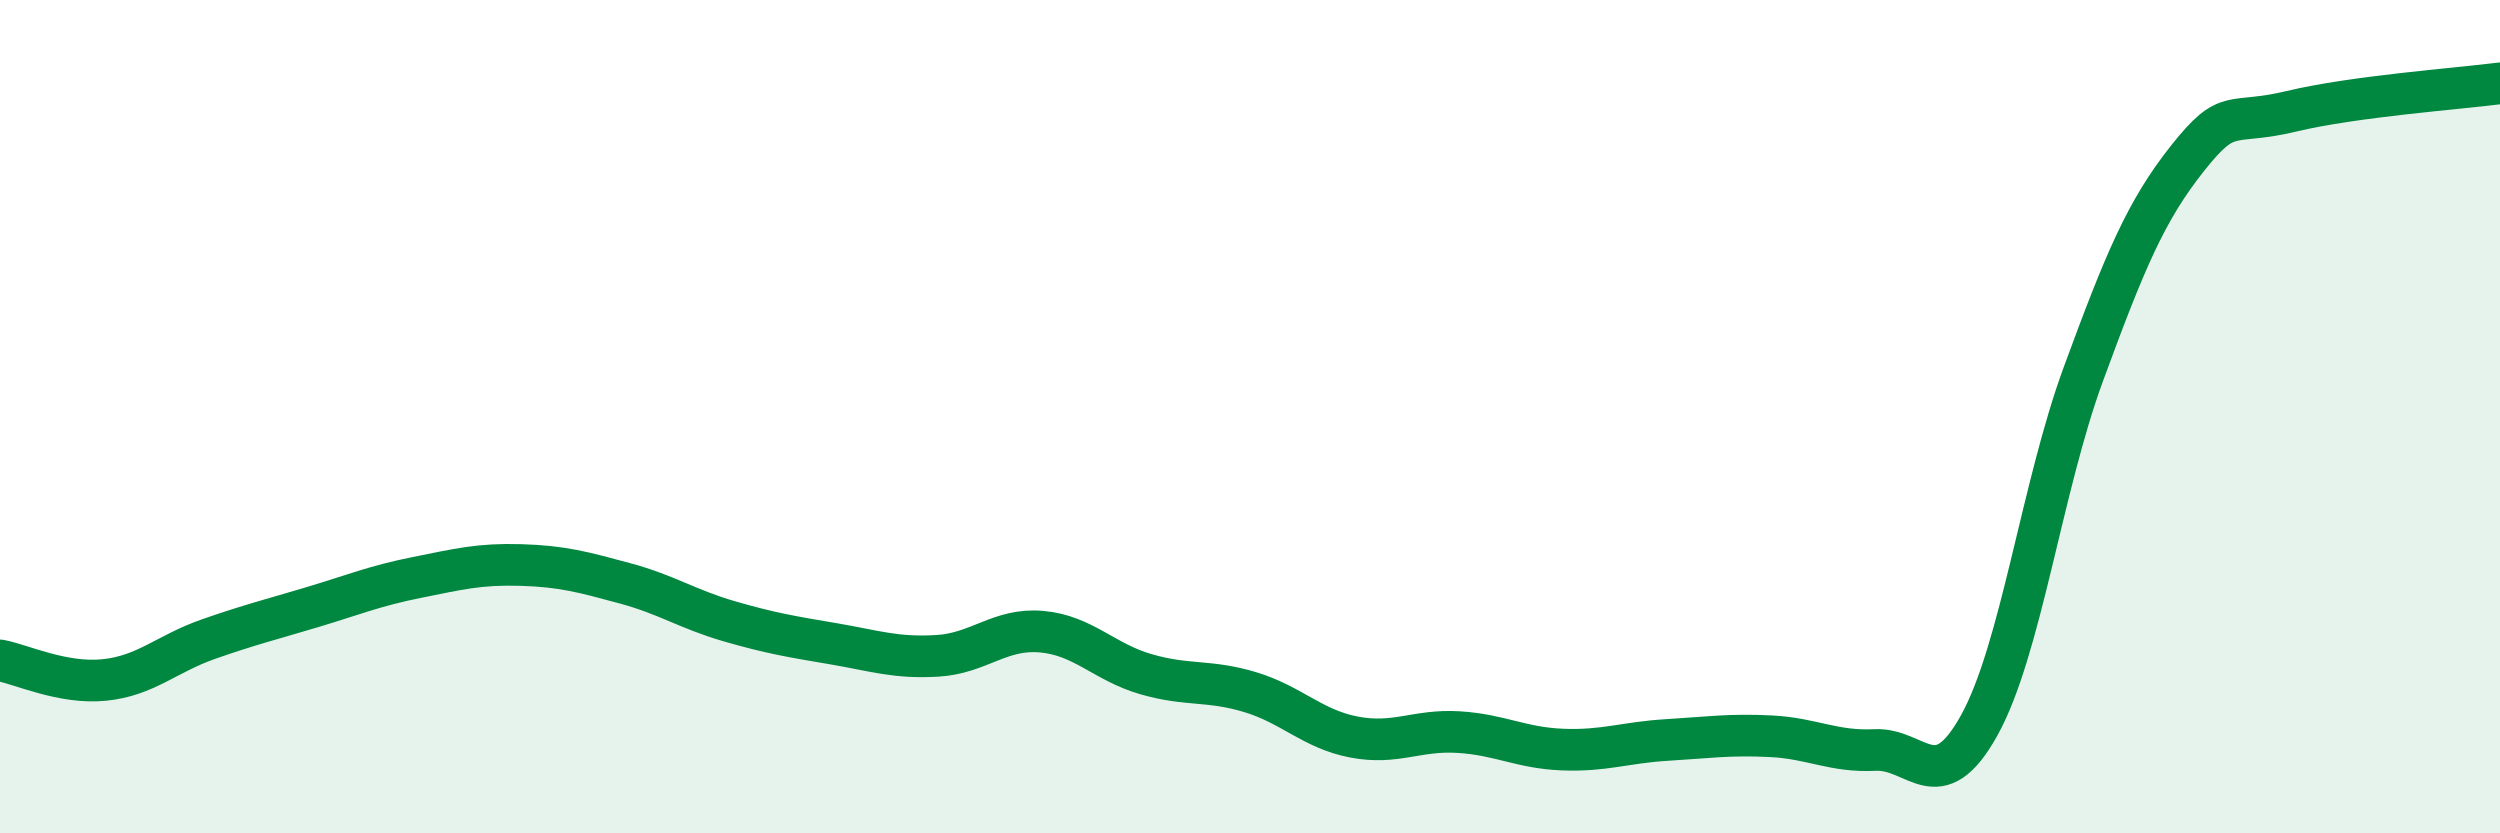 
    <svg width="60" height="20" viewBox="0 0 60 20" xmlns="http://www.w3.org/2000/svg">
      <path
        d="M 0,15.85 C 0.5,15.94 1.5,16.42 2.5,16.32 C 3.5,16.22 4,15.69 5,15.34 C 6,14.99 6.5,14.87 7.5,14.57 C 8.5,14.27 9,14.06 10,13.86 C 11,13.66 11.5,13.53 12.5,13.56 C 13.5,13.59 14,13.73 15,14 C 16,14.27 16.5,14.62 17.5,14.91 C 18.5,15.2 19,15.28 20,15.45 C 21,15.62 21.5,15.8 22.5,15.74 C 23.5,15.68 24,15.07 25,15.16 C 26,15.25 26.5,15.89 27.5,16.18 C 28.5,16.47 29,16.31 30,16.61 C 31,16.91 31.5,17.5 32.5,17.69 C 33.5,17.88 34,17.51 35,17.57 C 36,17.63 36.5,17.95 37.5,17.99 C 38.5,18.03 39,17.82 40,17.76 C 41,17.7 41.5,17.62 42.5,17.67 C 43.5,17.72 44,18.05 45,18 C 46,17.95 46.5,19.21 47.5,17.41 C 48.5,15.61 49,11.7 50,8.98 C 51,6.26 51.5,5.06 52.5,3.8 C 53.5,2.54 53.5,3.03 55,2.67 C 56.5,2.31 59,2.13 60,2L60 20L0 20Z"
        fill="#008740"
        opacity="0.1"
        stroke-linecap="round"
        stroke-linejoin="round"
      />
      <path
        d="M 0,15.85 C 0.5,15.94 1.5,16.42 2.5,16.32 C 3.5,16.22 4,15.69 5,15.34 C 6,14.99 6.5,14.87 7.5,14.57 C 8.5,14.27 9,14.06 10,13.86 C 11,13.66 11.5,13.53 12.5,13.56 C 13.5,13.59 14,13.73 15,14 C 16,14.27 16.5,14.62 17.5,14.91 C 18.5,15.2 19,15.28 20,15.45 C 21,15.62 21.5,15.8 22.5,15.74 C 23.5,15.68 24,15.07 25,15.16 C 26,15.25 26.5,15.89 27.5,16.18 C 28.5,16.47 29,16.31 30,16.61 C 31,16.91 31.5,17.5 32.5,17.69 C 33.5,17.88 34,17.51 35,17.57 C 36,17.63 36.5,17.95 37.5,17.99 C 38.5,18.03 39,17.82 40,17.76 C 41,17.7 41.5,17.62 42.5,17.67 C 43.5,17.72 44,18.05 45,18 C 46,17.95 46.5,19.21 47.5,17.41 C 48.5,15.61 49,11.7 50,8.98 C 51,6.26 51.5,5.06 52.5,3.8 C 53.5,2.54 53.5,3.03 55,2.67 C 56.5,2.31 59,2.13 60,2"
        stroke="#008740"
        stroke-width="1"
        fill="none"
        stroke-linecap="round"
        stroke-linejoin="round"
      />
    </svg>
  